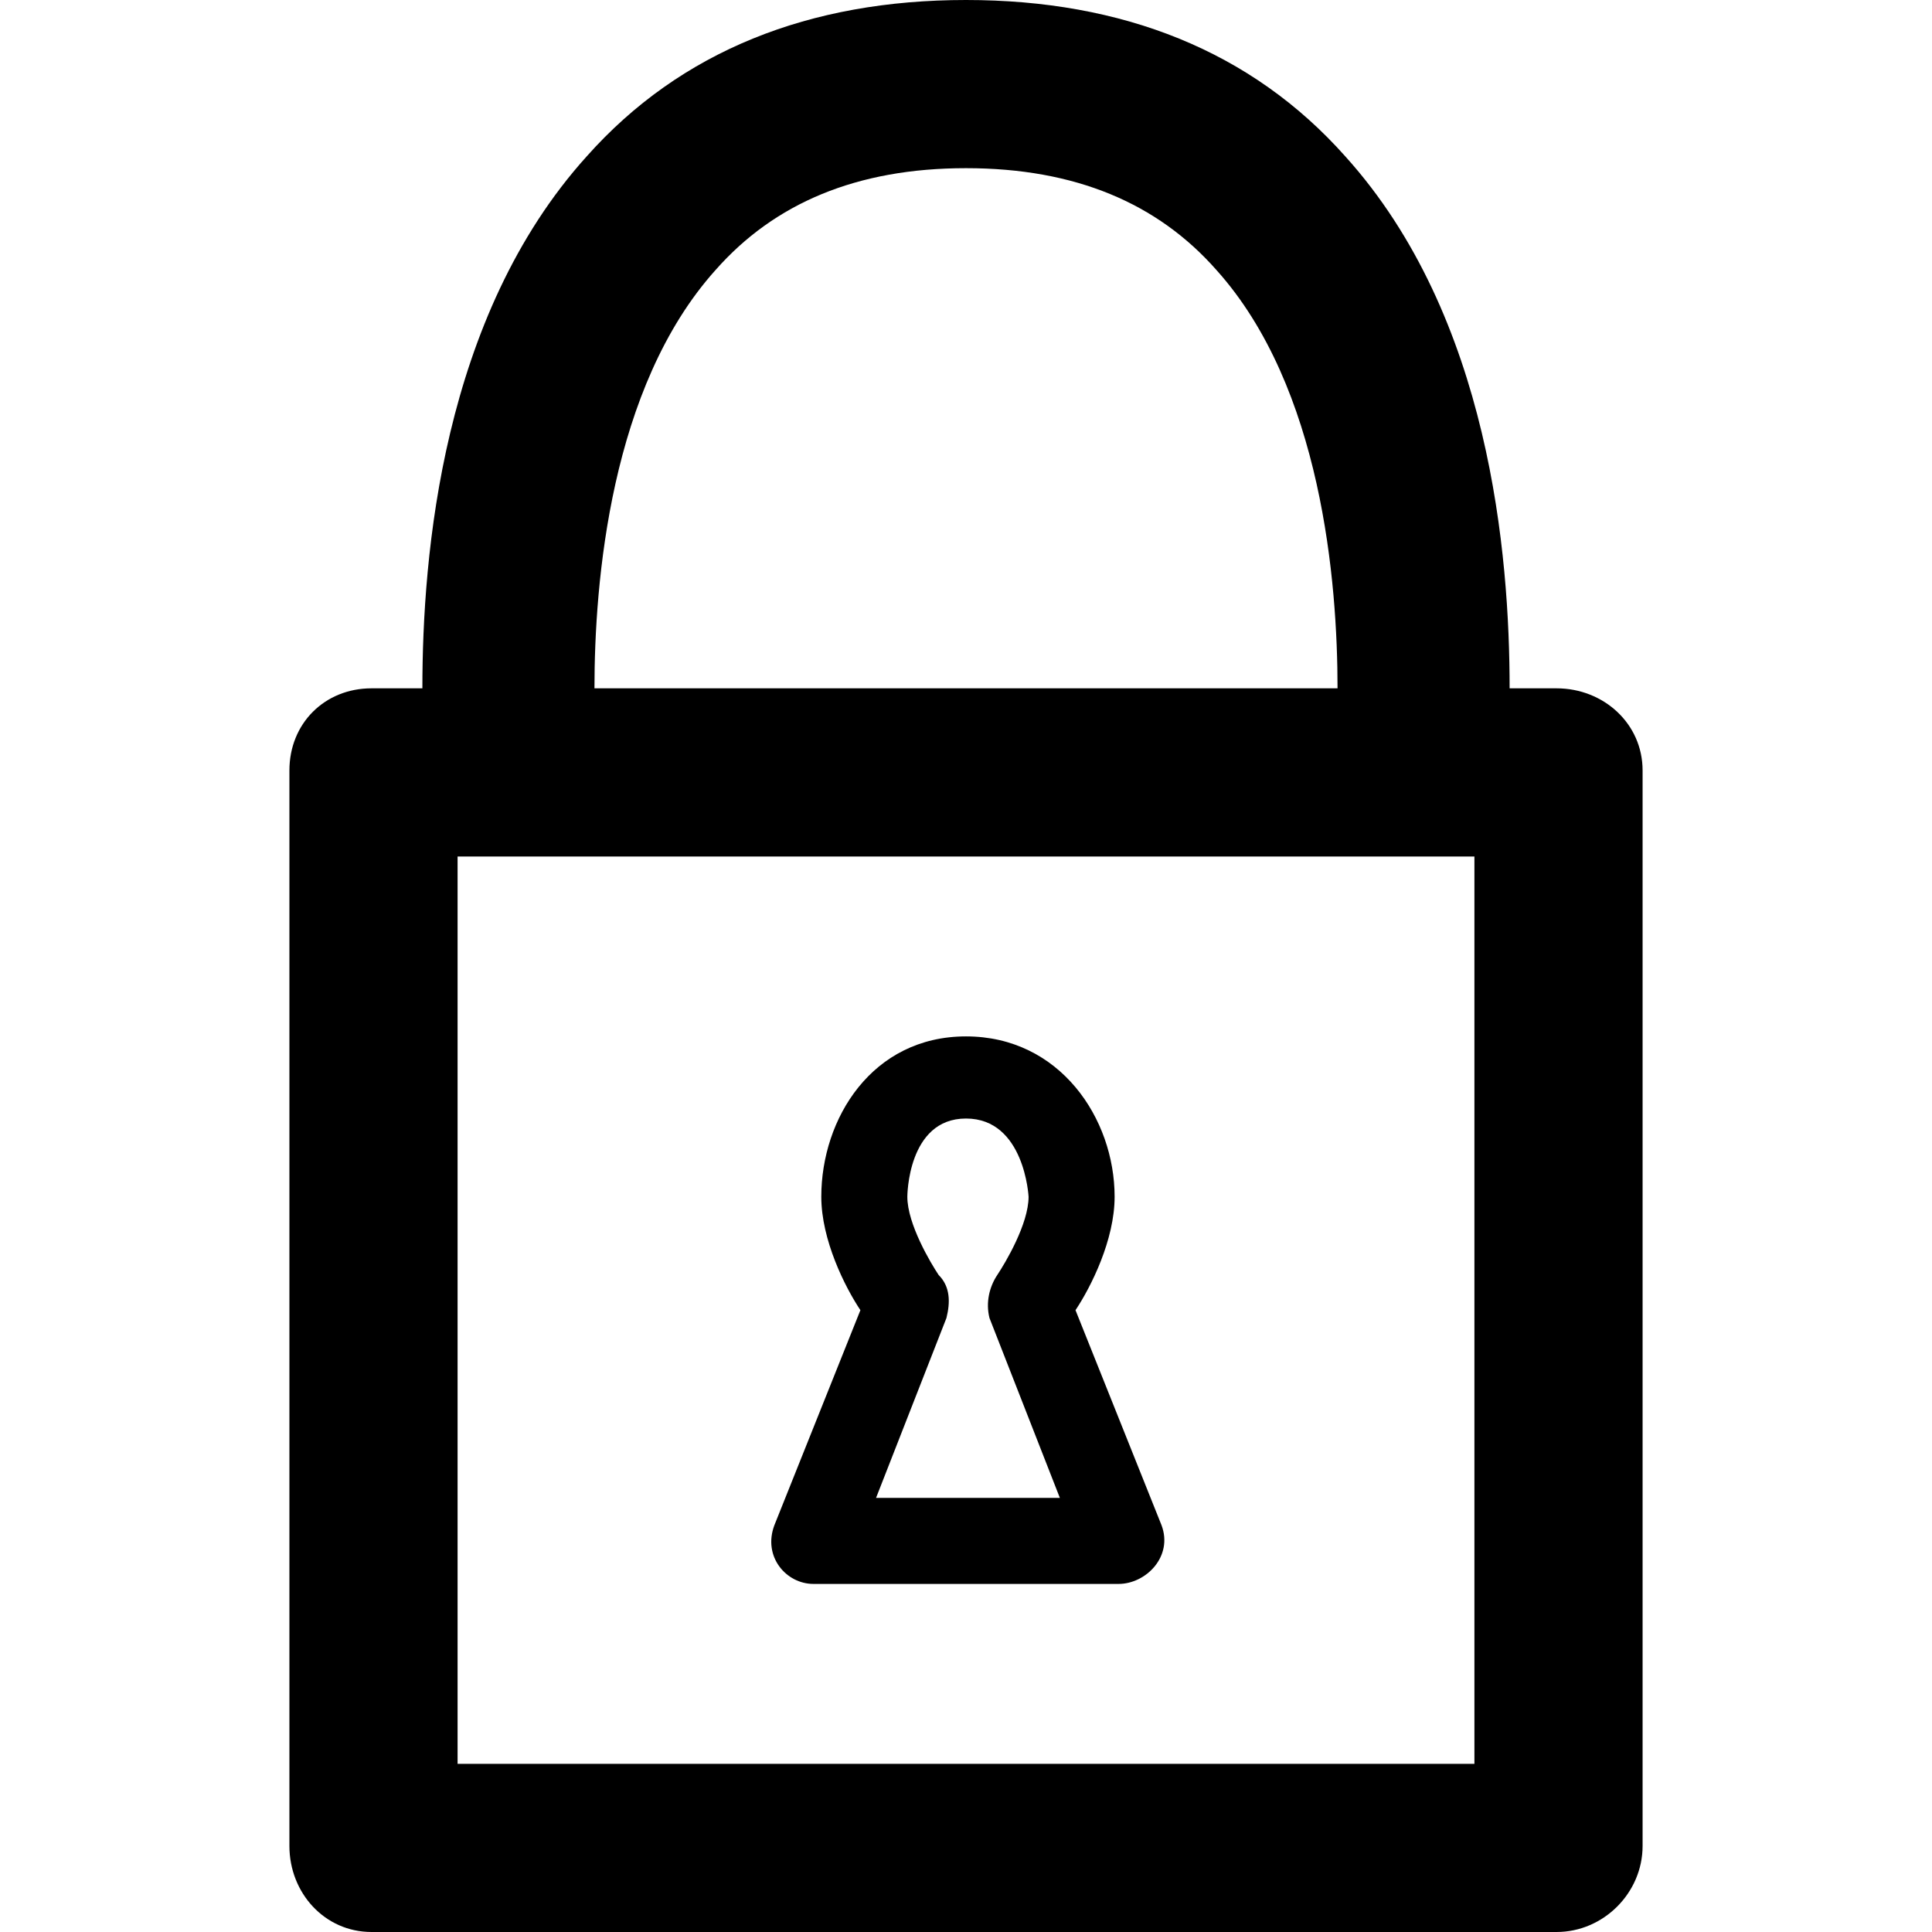 <?xml version="1.0" encoding="UTF-8" standalone="no"?>
<!-- Generator: Adobe Illustrator 18.1.1, SVG Export Plug-In . SVG Version: 6.00 Build 0)  -->

<svg
   xmlns:dc="http://purl.org/dc/elements/1.1/"
   xmlns:cc="http://creativecommons.org/ns#"
   xmlns:rdf="http://www.w3.org/1999/02/22-rdf-syntax-ns#"
   xmlns:svg="http://www.w3.org/2000/svg"
   xmlns="http://www.w3.org/2000/svg"
   xmlns:sodipodi="http://sodipodi.sourceforge.net/DTD/sodipodi-0.dtd"
   xmlns:inkscape="http://www.inkscape.org/namespaces/inkscape"
   version="1.1"
   id="Capa_1"
   x="0px"
   y="0px"
   viewBox="0 0 494 494"
   style="enable-background:new 0 0 494 494;"
   xml:space="preserve"
   width="512px"
   height="512px"
   inkscape:version="0.91 r13725"
   sodipodi:docname="pin.svg"><defs
     id="defs45" /><sodipodi:namedview
     pagecolor="#ffffff"
     bordercolor="#666666"
     borderopacity="1"
     objecttolerance="10"
     gridtolerance="10"
     guidetolerance="10"
     inkscape:pageopacity="0"
     inkscape:pageshadow="2"
     inkscape:window-width="1920"
     inkscape:window-height="1017"
     id="namedview43"
     showgrid="false"
     inkscape:zoom="0.4609375"
     inkscape:cx="-14.101695"
     inkscape:cy="256"
     inkscape:window-x="-8"
     inkscape:window-y="-8"
     inkscape:window-maximized="1"
     inkscape:current-layer="Capa_1" /><g
     id="g3"
     style="fill:#{sdcol(iconactive)};fill-opacity:1"><g
       id="g5"
       style="fill:#{sdcol(iconactive)};fill-opacity:1"><g
         id="g7"
         style="fill:#{sdcol(iconactive)};fill-opacity:1"><path
           d="M398,176h-12c0-34-5-95-42-136c-24-27-57-40-97-40s-73,13-97,40c-37,41-42,102-42,136H95     c-12,0-21,9-21,21v275c0,12,9,22,21,22h303c12,0,22-10,22-22V197C420,185,410,176,398,176z M183,69c15-17,36-26,64-26s49,9,64,26     c27,30,31,80,31,107H152C152,149,156,99,183,69z M377,451H117V219h260V451z"
           fill="#FFFFFF"
           id="path9"
           style="fill:#{sdcol(iconactive)};fill-opacity:1" /><path
           d="M208,405h78c7,0,14-7,11-15l-22-55c4-6,10-18,10-29c0-20-14-41-38-41s-37,21-37,41     c0,11,6,23,10,29l-22,55C195,398,201,405,208,405z M240,326c-2-3-8-13-8-20c0,0,0-20,15-20s16,20,16,20c0,7-6,17-8,20s-3,7-2,11     l18,46h-47l18-46C243,333,243,329,240,326z"
           fill="#FFFFFF"
           id="path11"
           style="fill:#{sdcol(iconactive)};fill-opacity:1" /></g></g></g><g
     id="g13" /><g
     id="g15" /><g
     id="g17" /><g
     id="g19" /><g
     id="g21" /><g
     id="g23" /><g
     id="g25" /><g
     id="g27" /><g
     id="g29" /><g
     id="g31" /><g
     id="g33" /><g
     id="g35" /><g
     id="g37" /><g
     id="g39" /><g
     id="g41" /></svg>